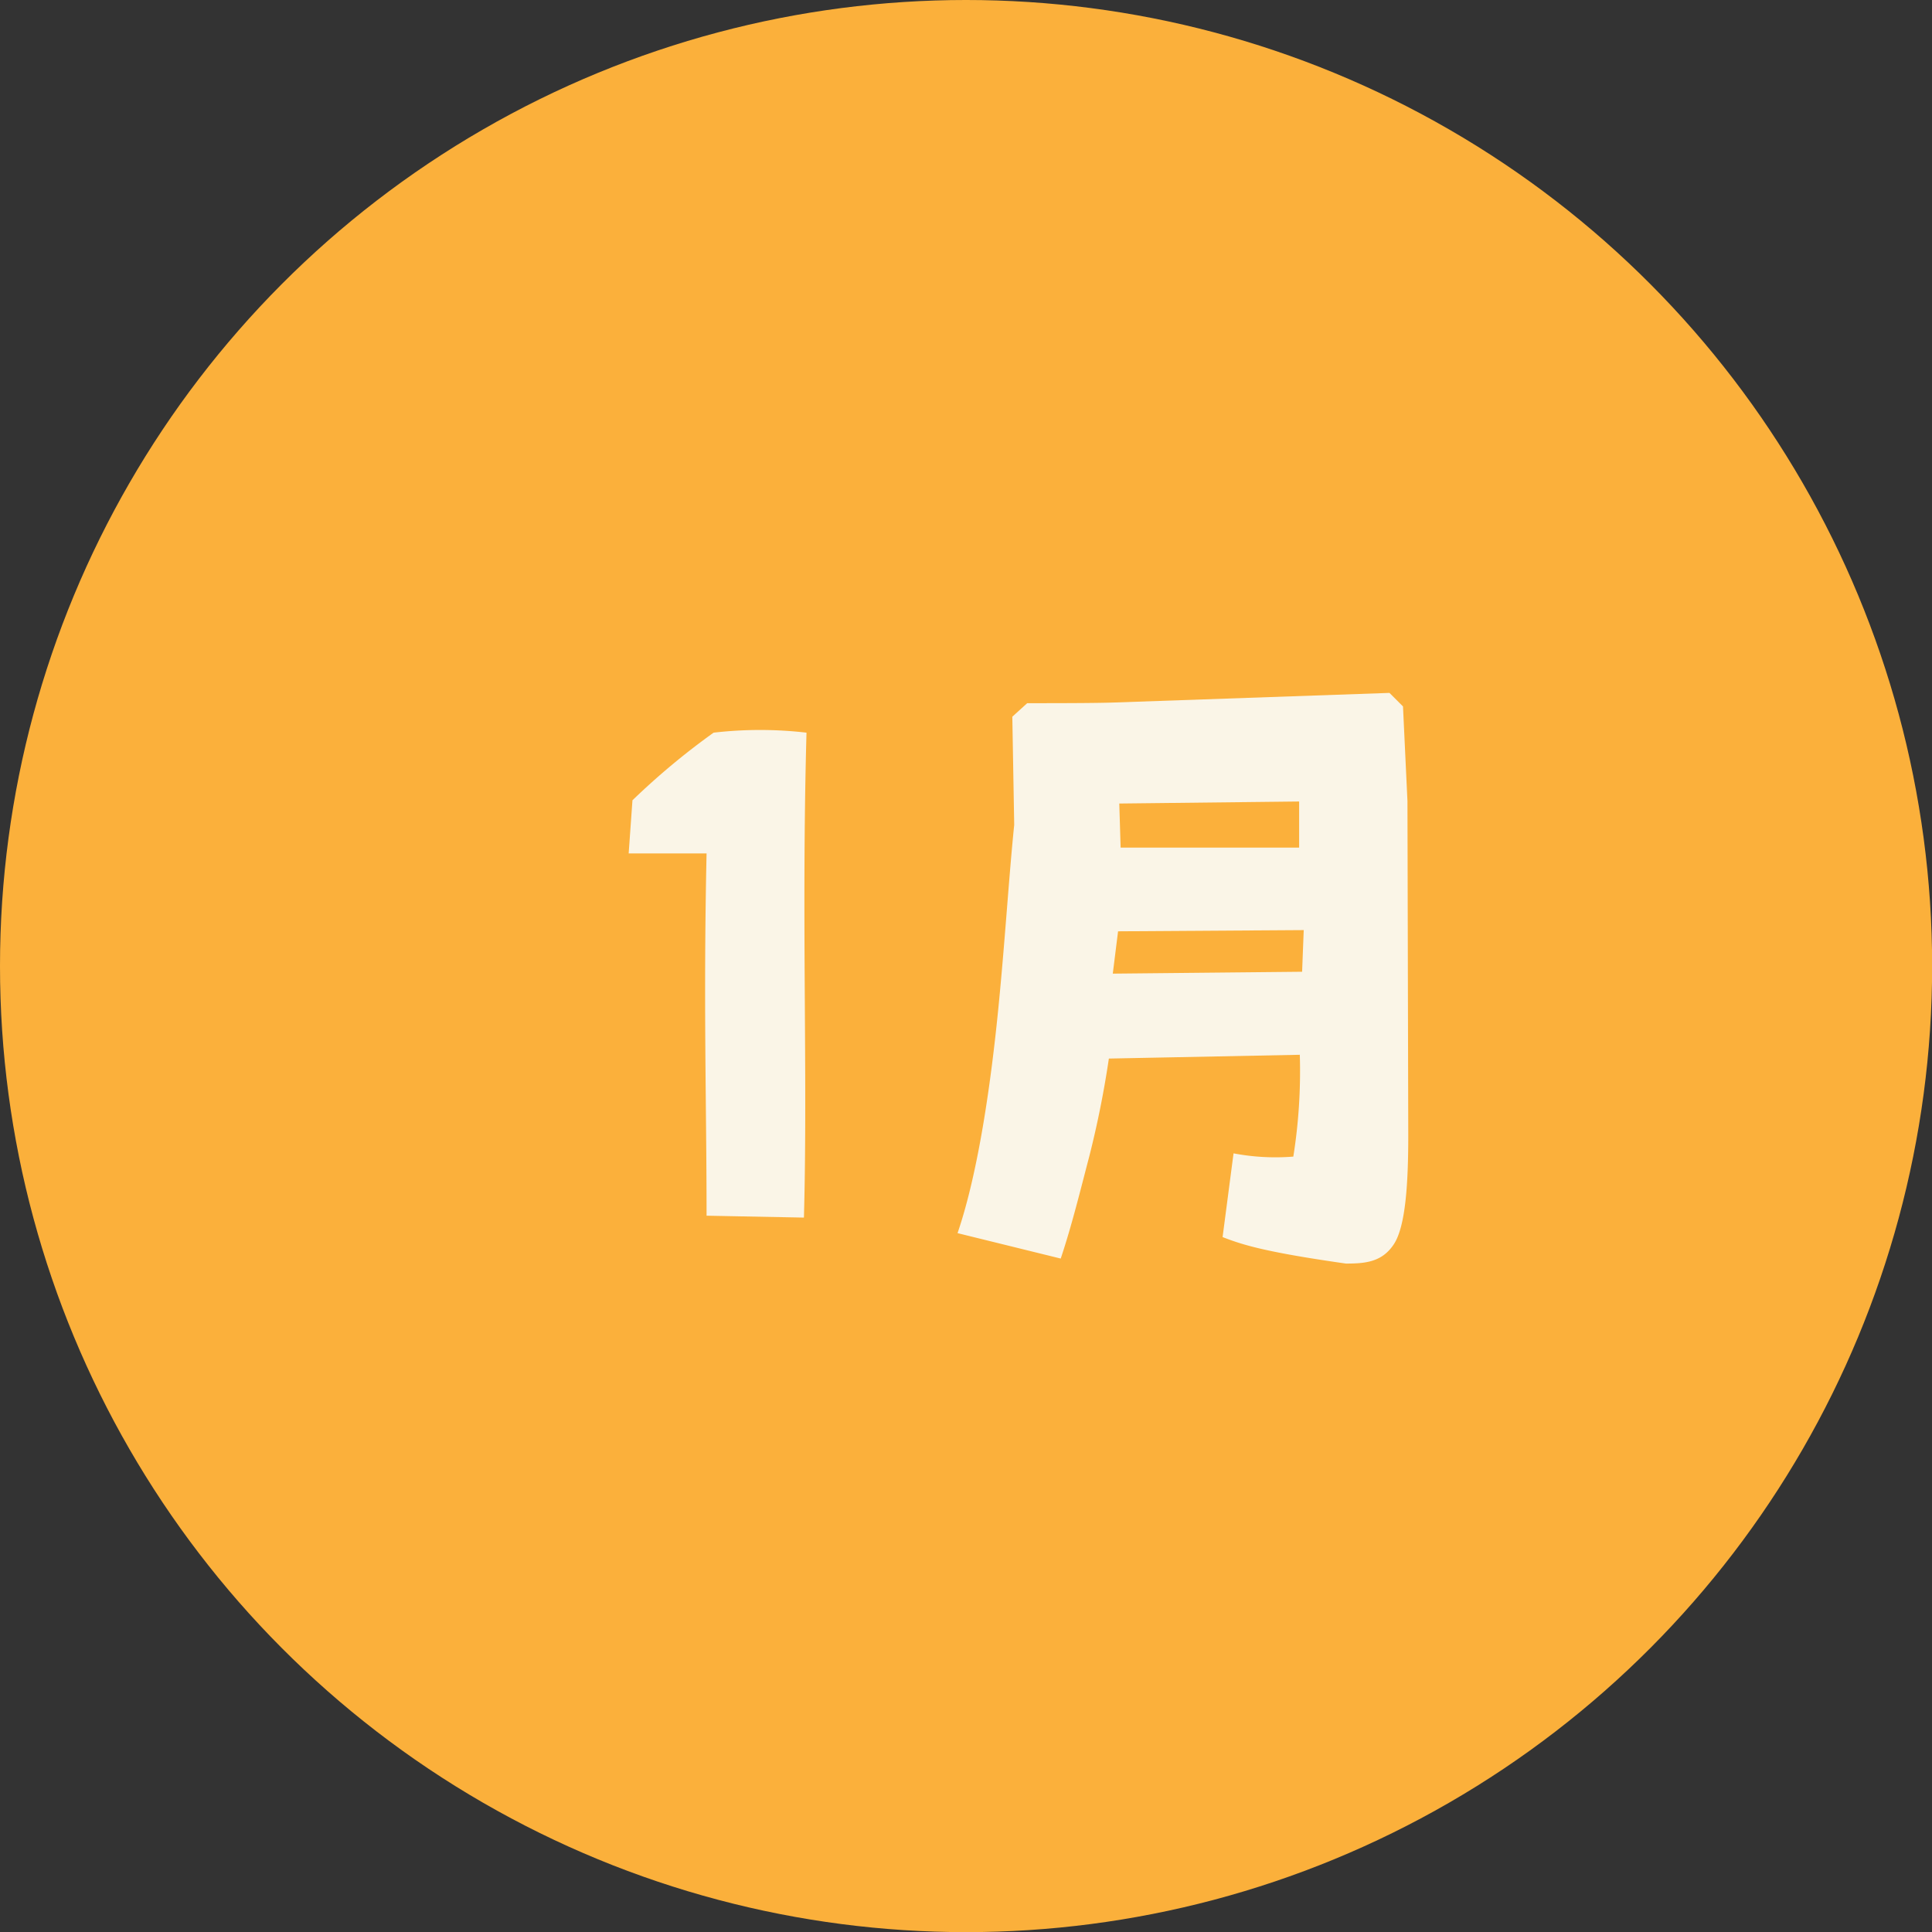 <svg xmlns="http://www.w3.org/2000/svg" viewBox="0 0 142.87 142.87"><rect x="0" y="0" width="142.87" height="142.87" fill="#333333" stroke="none"/><defs><style>.cls-1{fill:#fbb03b;}.cls-2{fill:#faf5e7;}</style></defs><title>m01</title><g id="レイヤー_2" data-name="レイヤー 2"><g id="レイヤー_1-2" data-name="レイヤー 1"><circle class="cls-1" cx="71.44" cy="71.44" r="71.44"/><path class="cls-2" d="M52.25,89.9c0-8.4-.24-15.51,0-26.79H46.49l.28-3.93a53.31,53.31,0,0,1,6-5,29.83,29.83,0,0,1,6.87,0c-.38,13.92.1,25.15-.19,35.86Z"/><path class="cls-2" d="M90.41,91.48l.81-6.19a16.57,16.57,0,0,0,4.42.24A40.23,40.23,0,0,0,96.12,78L82,78.28a72.74,72.74,0,0,1-1.44,7.2c-.68,2.59-1.3,5.14-2.12,7.59l-7.63-1.88c1.59-4.65,2.5-11.47,3-16.46S74.61,64.79,75,61l-.14-8,1.1-1c1.78,0,5,0,6.43-.05l20.36-.71,1,1,.33,7L104.14,84c0,3.45-.19,6.67-1.06,8s-2.11,1.44-3.55,1.44C93.86,92.63,92,92.11,90.41,91.48Zm6-22.7-13.73.09L82.29,72l14-.14Zm-.34-9.51-13.3.15.1,3.26,13.2,0Z"/></g></g></svg>